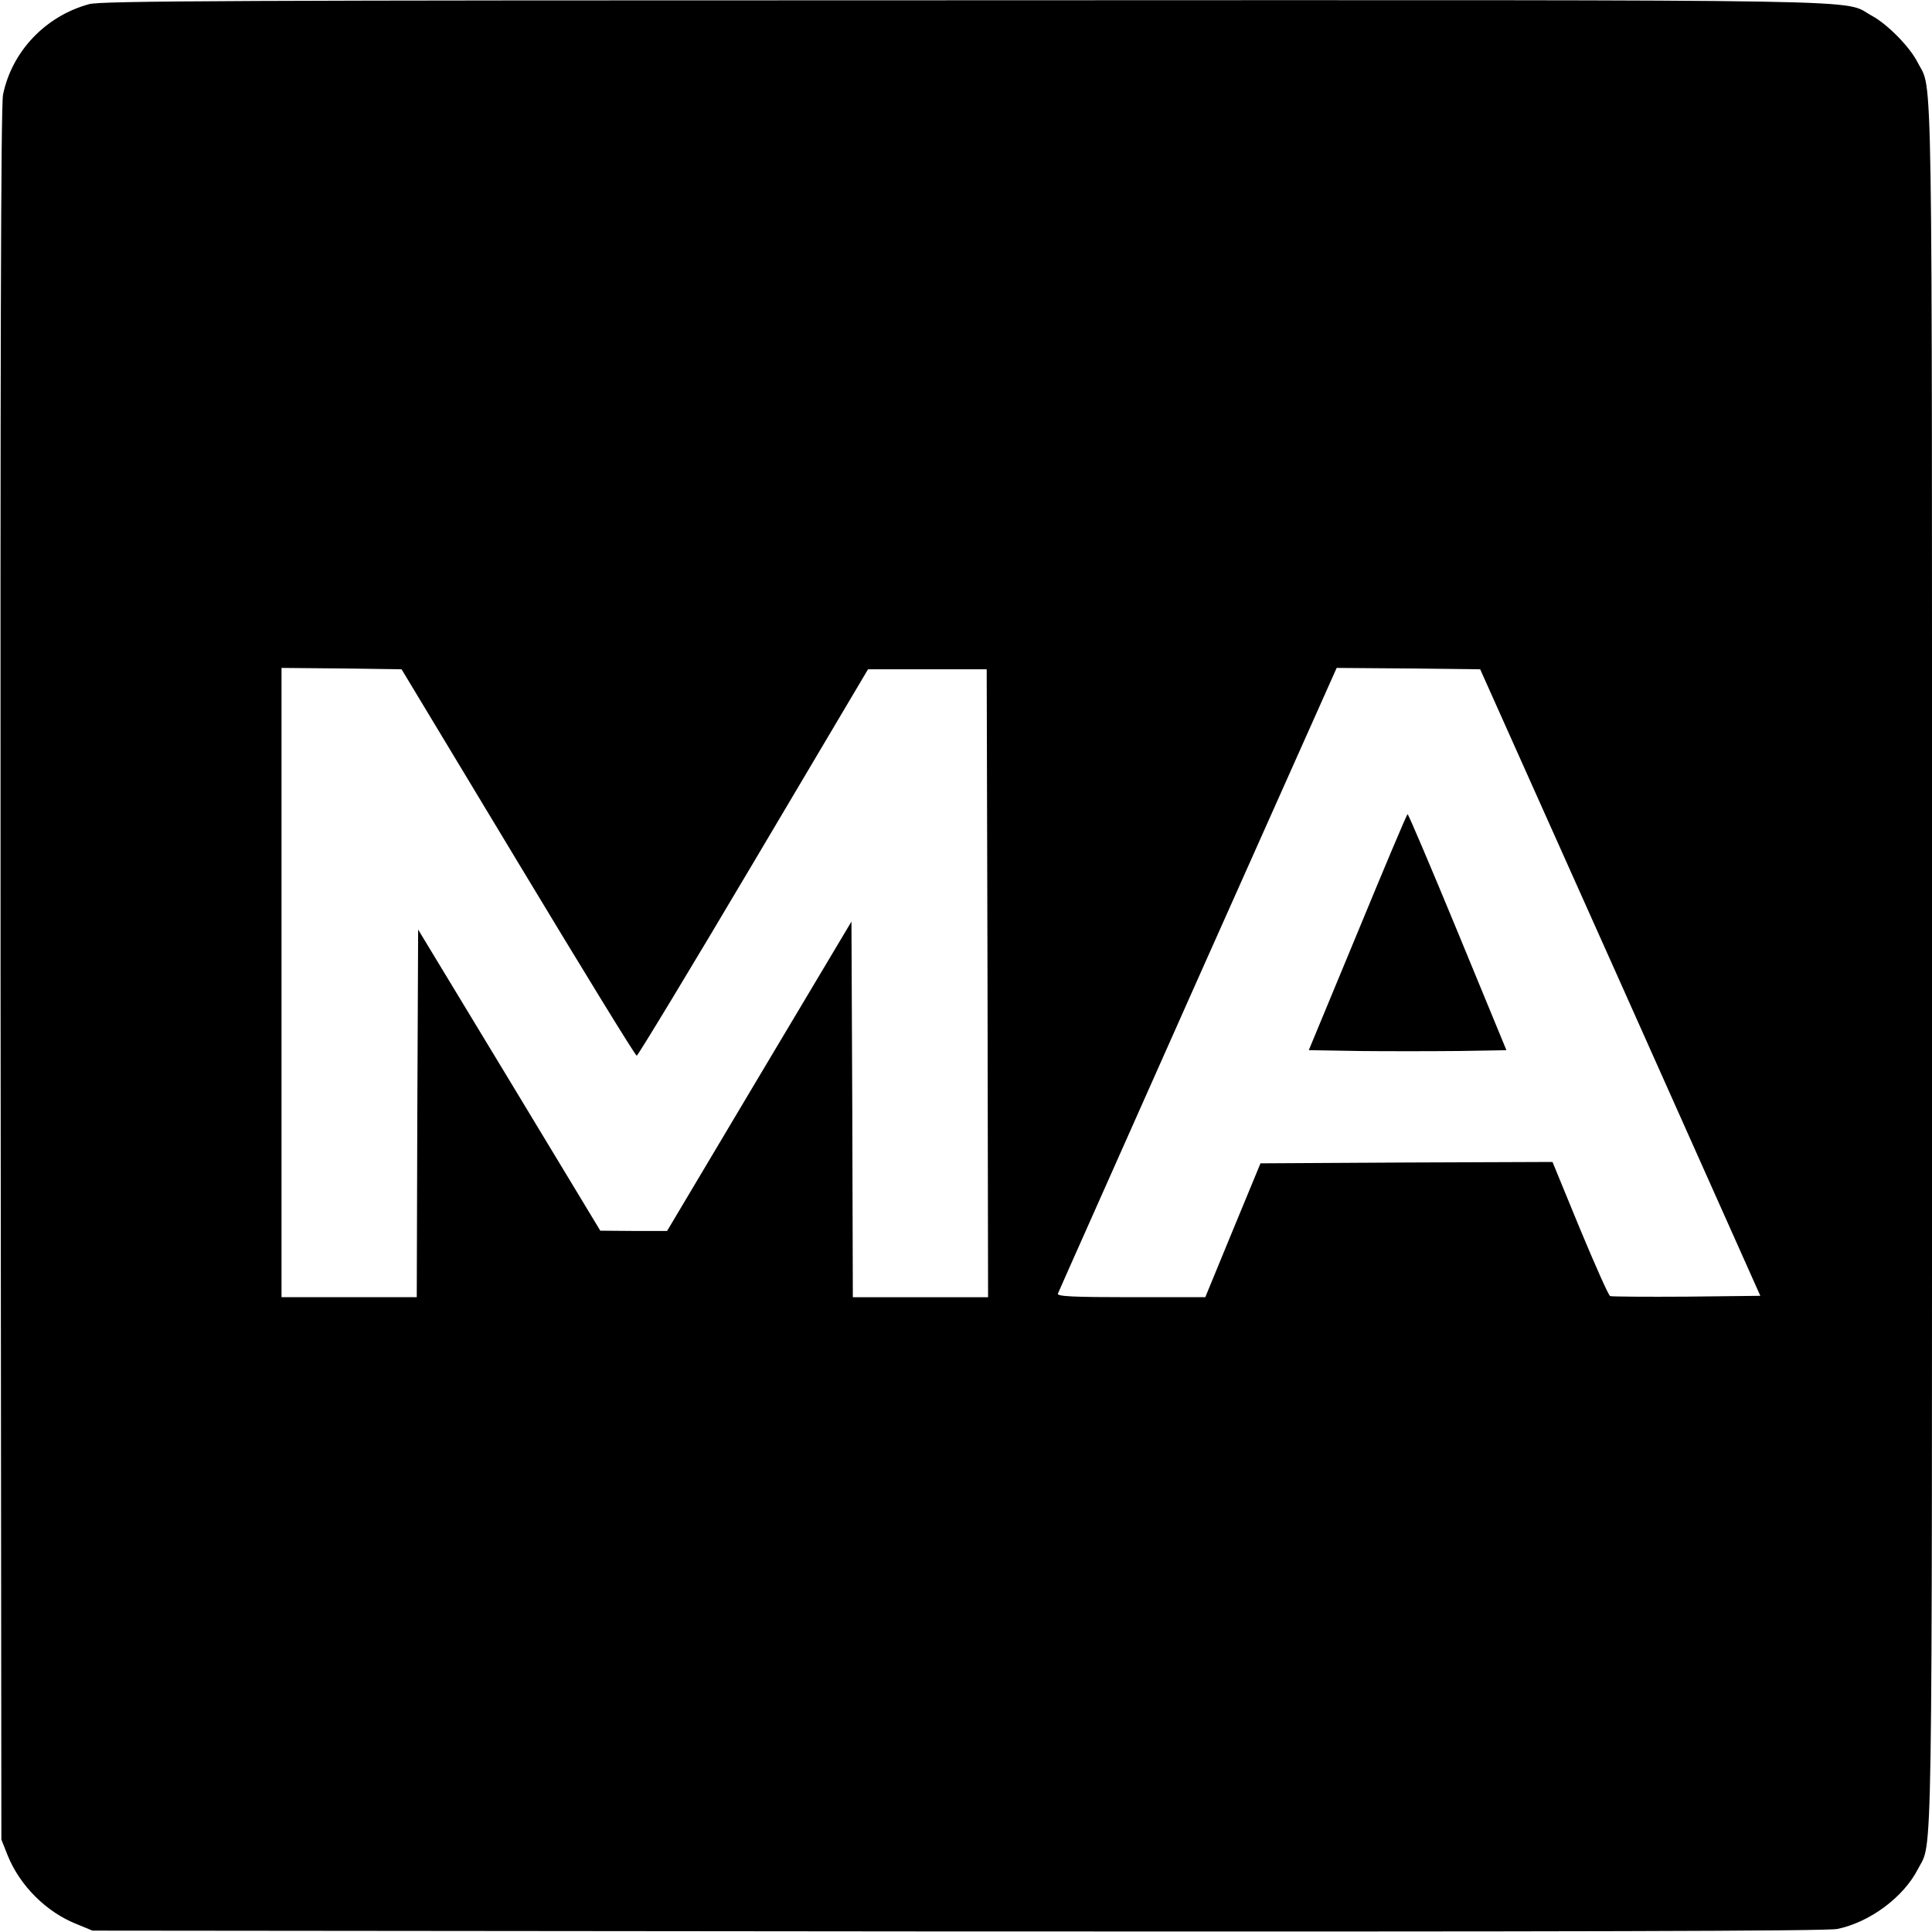 <?xml version="1.0" standalone="no"?>
<!DOCTYPE svg PUBLIC "-//W3C//DTD SVG 20010904//EN"
 "http://www.w3.org/TR/2001/REC-SVG-20010904/DTD/svg10.dtd">
<svg version="1.0" xmlns="http://www.w3.org/2000/svg"
 width="700pt" height="700pt" viewBox="0 0 700 700"
 preserveAspectRatio="xMidYMid meet">
<g transform="translate(0,700) scale(0.1,-0.1)"
fill="#000000" stroke="none">
<path d="M323 6985 c-158 -43 -280 -171 -312 -328 -8 -37 -10 -975 -9 -3187
l3 -3135 23 -58 c44 -109 140 -205 249 -248 l58 -24 3135 -3 c2212 -1 3150 1
3187 9 117 24 240 115 292 217 54 106 51 -101 51 3272 0 3373 3 3166 -51 3272
-29 58 -110 140 -167 171 -113 61 130 57 -3287 56 -2656 0 -3128 -2 -3172 -14z
m1554 -3110 c232 -385 425 -700 430 -700 4 0 195 315 423 700 l415 700 215 0
215 0 3 -1137 2 -1138 -245 0 -245 0 -2 681 -3 680 -334 -560 -334 -561 -121
0 -121 1 -330 546 -330 545 -3 -666 -2 -666 -245 0 -245 0 0 1140 0 1140 218
-2 217 -3 422 -700z m3994 -435 l507 -1135 -266 -3 c-147 -1 -272 0 -278 2 -6
2 -55 113 -110 245 l-99 241 -529 -2 -529 -3 -100 -242 -100 -243 -270 0
c-211 0 -268 3 -264 13 2 6 231 519 507 1140 l503 1127 260 -2 260 -3 508
-1135z"/>
<path d="M4919 3622 l-177 -427 179 -3 c99 -1 260 -1 358 0 l179 3 -176 427
c-97 235 -179 428 -182 428 -3 0 -84 -193 -181 -428z"/>
</g>
</svg>

